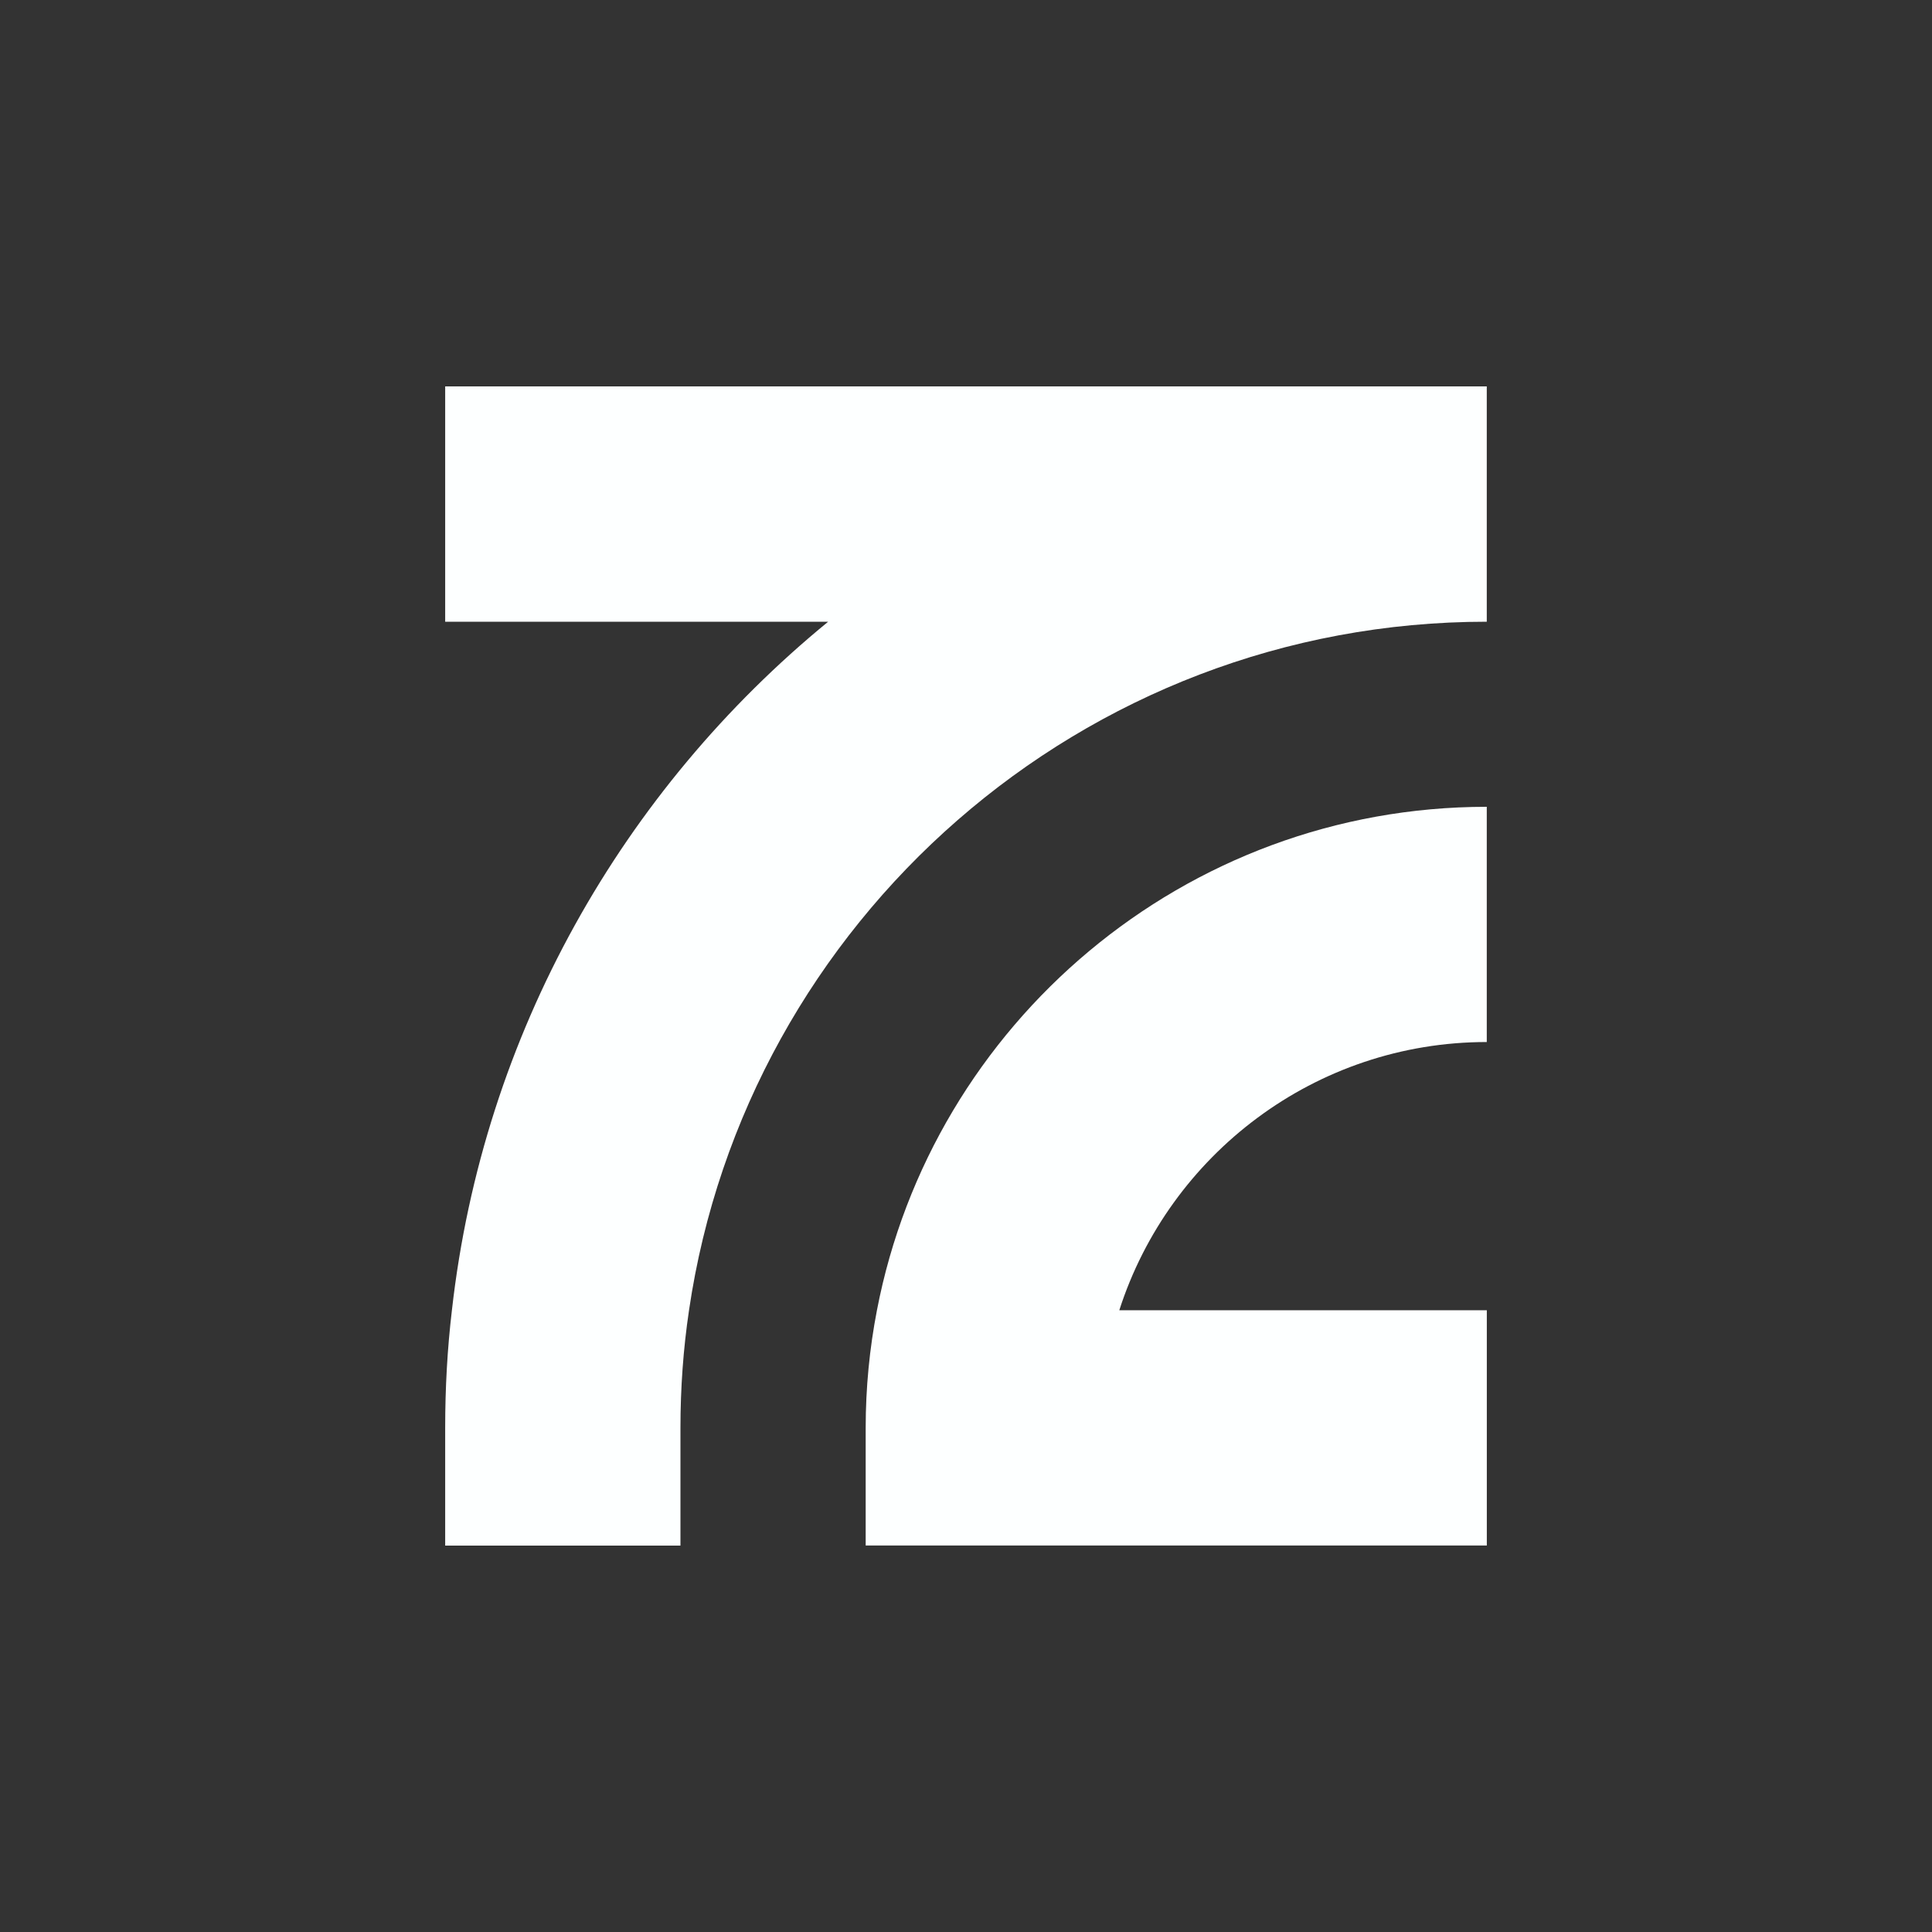 <svg width="40" height="40" viewBox="0 0 40 40" fill="none" xmlns="http://www.w3.org/2000/svg">
<rect x="0" y="0" width="40" height="40" fill="#333333" stroke="none"/>
<path d="M30.782 8V12.872C22.404 12.872 15.448 19.075 14.265 27.13C14.147 27.922 14.088 28.737 14.088 29.565V32H9.217V29.565C9.217 28.74 9.261 27.929 9.356 27.13C10 21.4 12.901 16.347 17.146 12.872H9.217V8H30.782Z" fill="#FDFFFF"/>
<path d="M30.782 21.576V16.704C24.522 16.704 19.297 21.195 18.156 27.128C18.003 27.918 17.923 28.732 17.923 29.563V31.998H30.783V27.127H23.174C24.208 23.909 27.228 21.574 30.783 21.574L30.782 21.576Z" fill="#FDFFFF"/>
</svg>
